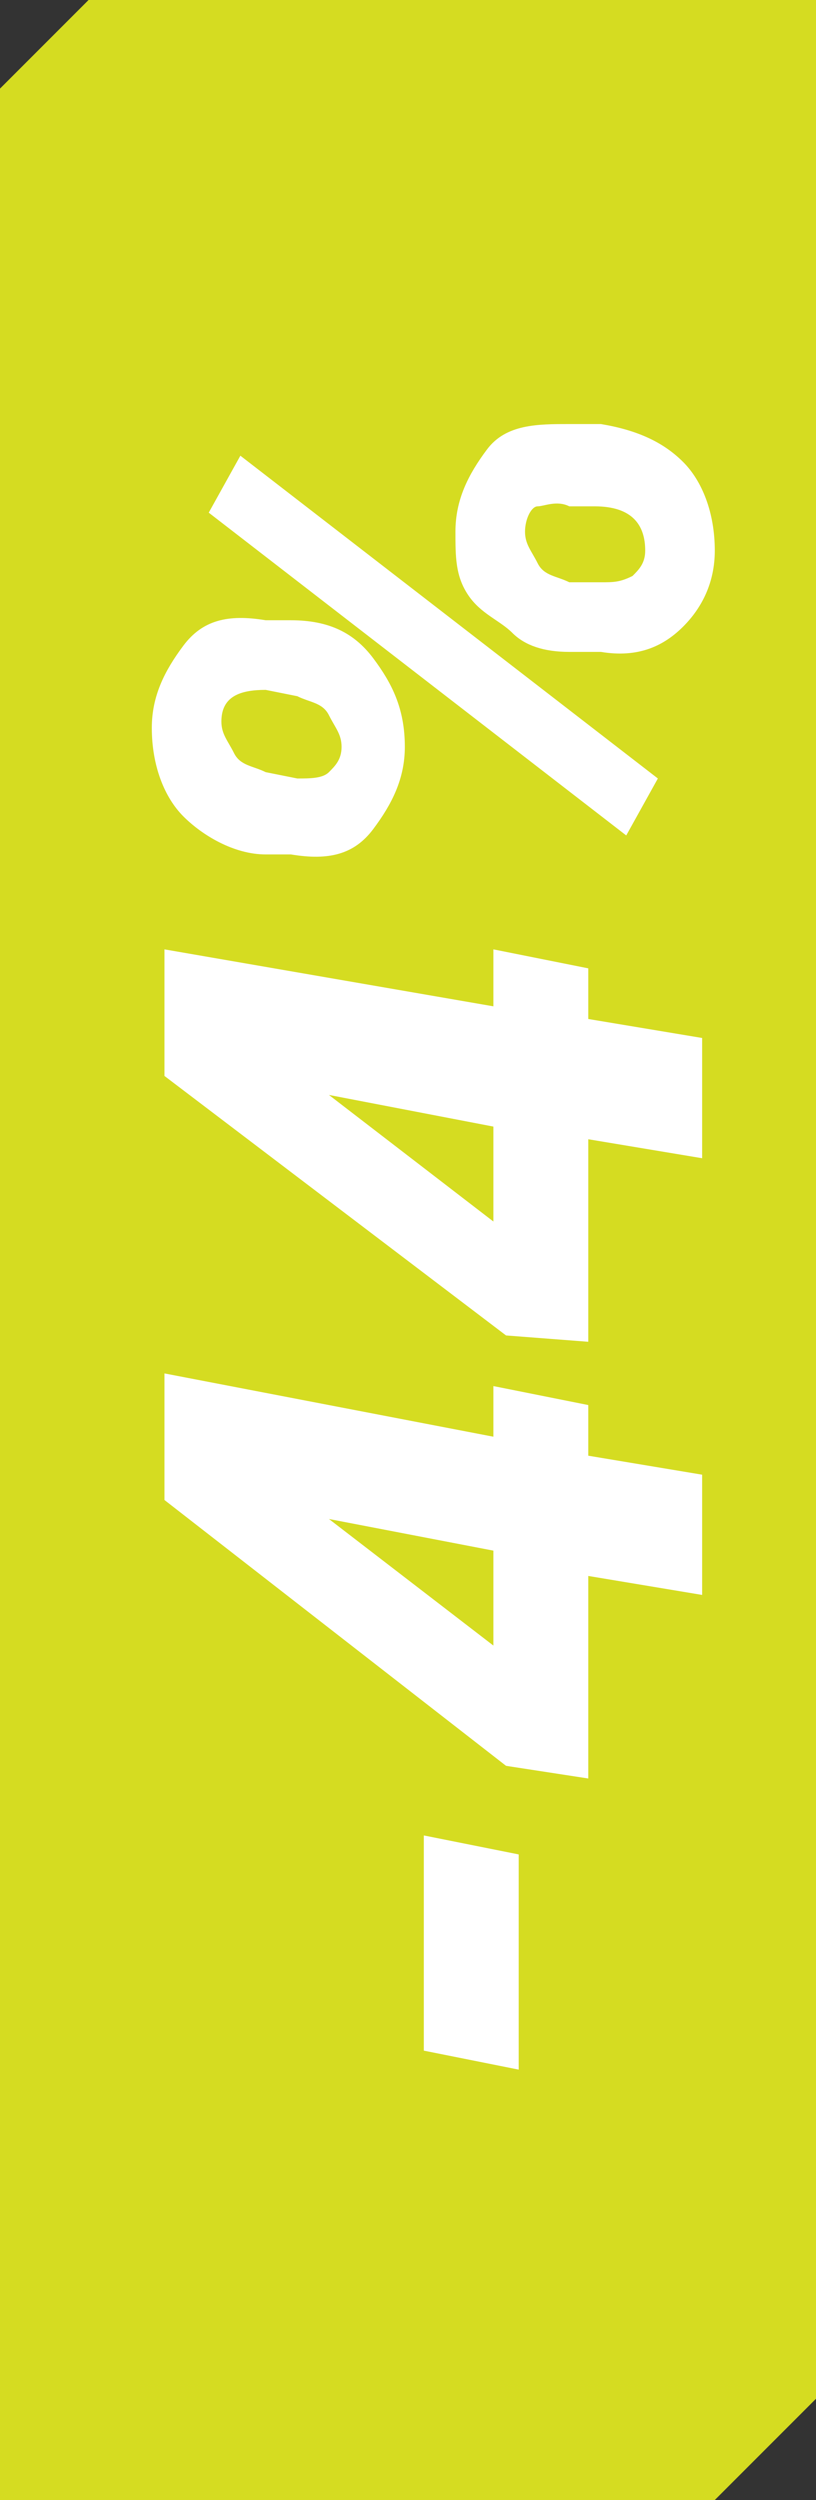 <?xml version="1.0" encoding="utf-8"?>
<!-- Generator: Adobe Illustrator 28.0.0, SVG Export Plug-In . SVG Version: 6.00 Build 0)  -->
<svg version="1.1" id="Layer_1" xmlns="http://www.w3.org/2000/svg" xmlns:xlink="http://www.w3.org/1999/xlink" x="0px" y="0px"
	 viewBox="0 0 12.9 39.5" style="enable-background:new 0 0 12.9 39.5;" xml:space="preserve">
<rect x="0" y="0" width="12.9" height="39.5" fill="#333333" stroke="none"/>
<style type="text/css">
	.st0{fill:#D5DC21;}
	.st1{enable-background:new    ;}
	.st2{fill:#FFFFFF;}
</style>
<polygon class="st0" points="0,1.4 0,39.5 11.3,39.5 12.9,37.9 12.9,0 1.4,0 "/>
<g class="st1">
	<path class="st2" d="M8.2,29.3v3.4l-1.5-0.3v-3.4L8.2,29.3z"/>
	<path class="st2" d="M7.8,22.7v-0.8l1.5,0.3v0.8l1.8,0.3v1.9l-1.8-0.3v3.2L8,27.9l-5.4-4.2h0l0-2L7.8,22.7z M7.8,26l0-1.5l-2.6-0.5
		L7.8,26z"/>
	<path class="st2" d="M7.8,15.9V15l1.5,0.3v0.8l1.8,0.3v1.9l-1.8-0.3v3.2L8,21.1L2.6,17h0l0-2L7.8,15.9z M7.8,19.3l0-1.5l-2.6-0.5
		L7.8,19.3z"/>
	<path class="st2" d="M2.4,11.5c0-0.5,0.2-0.9,0.5-1.3s0.7-0.5,1.3-0.4l0.4,0c0.6,0,1,0.2,1.3,0.6s0.5,0.8,0.5,1.4
		c0,0.5-0.2,0.9-0.5,1.3s-0.7,0.5-1.3,0.4l-0.4,0c-0.5,0-1-0.3-1.3-0.6S2.4,12.1,2.4,11.5z M10.4,12.3l-0.5,0.9L3.3,8.1l0.5-0.9
		L10.4,12.3z M4.7,12.3c0.2,0,0.4,0,0.5-0.1s0.2-0.2,0.2-0.4c0-0.2-0.1-0.3-0.2-0.5s-0.3-0.2-0.5-0.3l-0.5-0.1
		c-0.4,0-0.7,0.1-0.7,0.5c0,0.2,0.1,0.3,0.2,0.5s0.3,0.2,0.5,0.3L4.7,12.3z M7.2,8.4c0-0.5,0.2-0.9,0.5-1.3S8.5,6.7,9,6.7l0.5,0
		c0.6,0.1,1,0.3,1.3,0.6s0.5,0.8,0.5,1.4c0,0.5-0.2,0.9-0.5,1.2s-0.7,0.5-1.3,0.4l-0.5,0c-0.4,0-0.7-0.1-0.9-0.3S7.6,9.7,7.4,9.4
		S7.2,8.8,7.2,8.4z M9.5,9.2c0.2,0,0.3,0,0.5-0.1c0.1-0.1,0.2-0.2,0.2-0.4c0-0.4-0.2-0.7-0.8-0.7L9,8C8.8,7.9,8.6,8,8.5,8
		S8.3,8.2,8.3,8.4c0,0.2,0.1,0.3,0.2,0.5S8.8,9.1,9,9.2L9.5,9.2z"/>
</g>
</svg>
